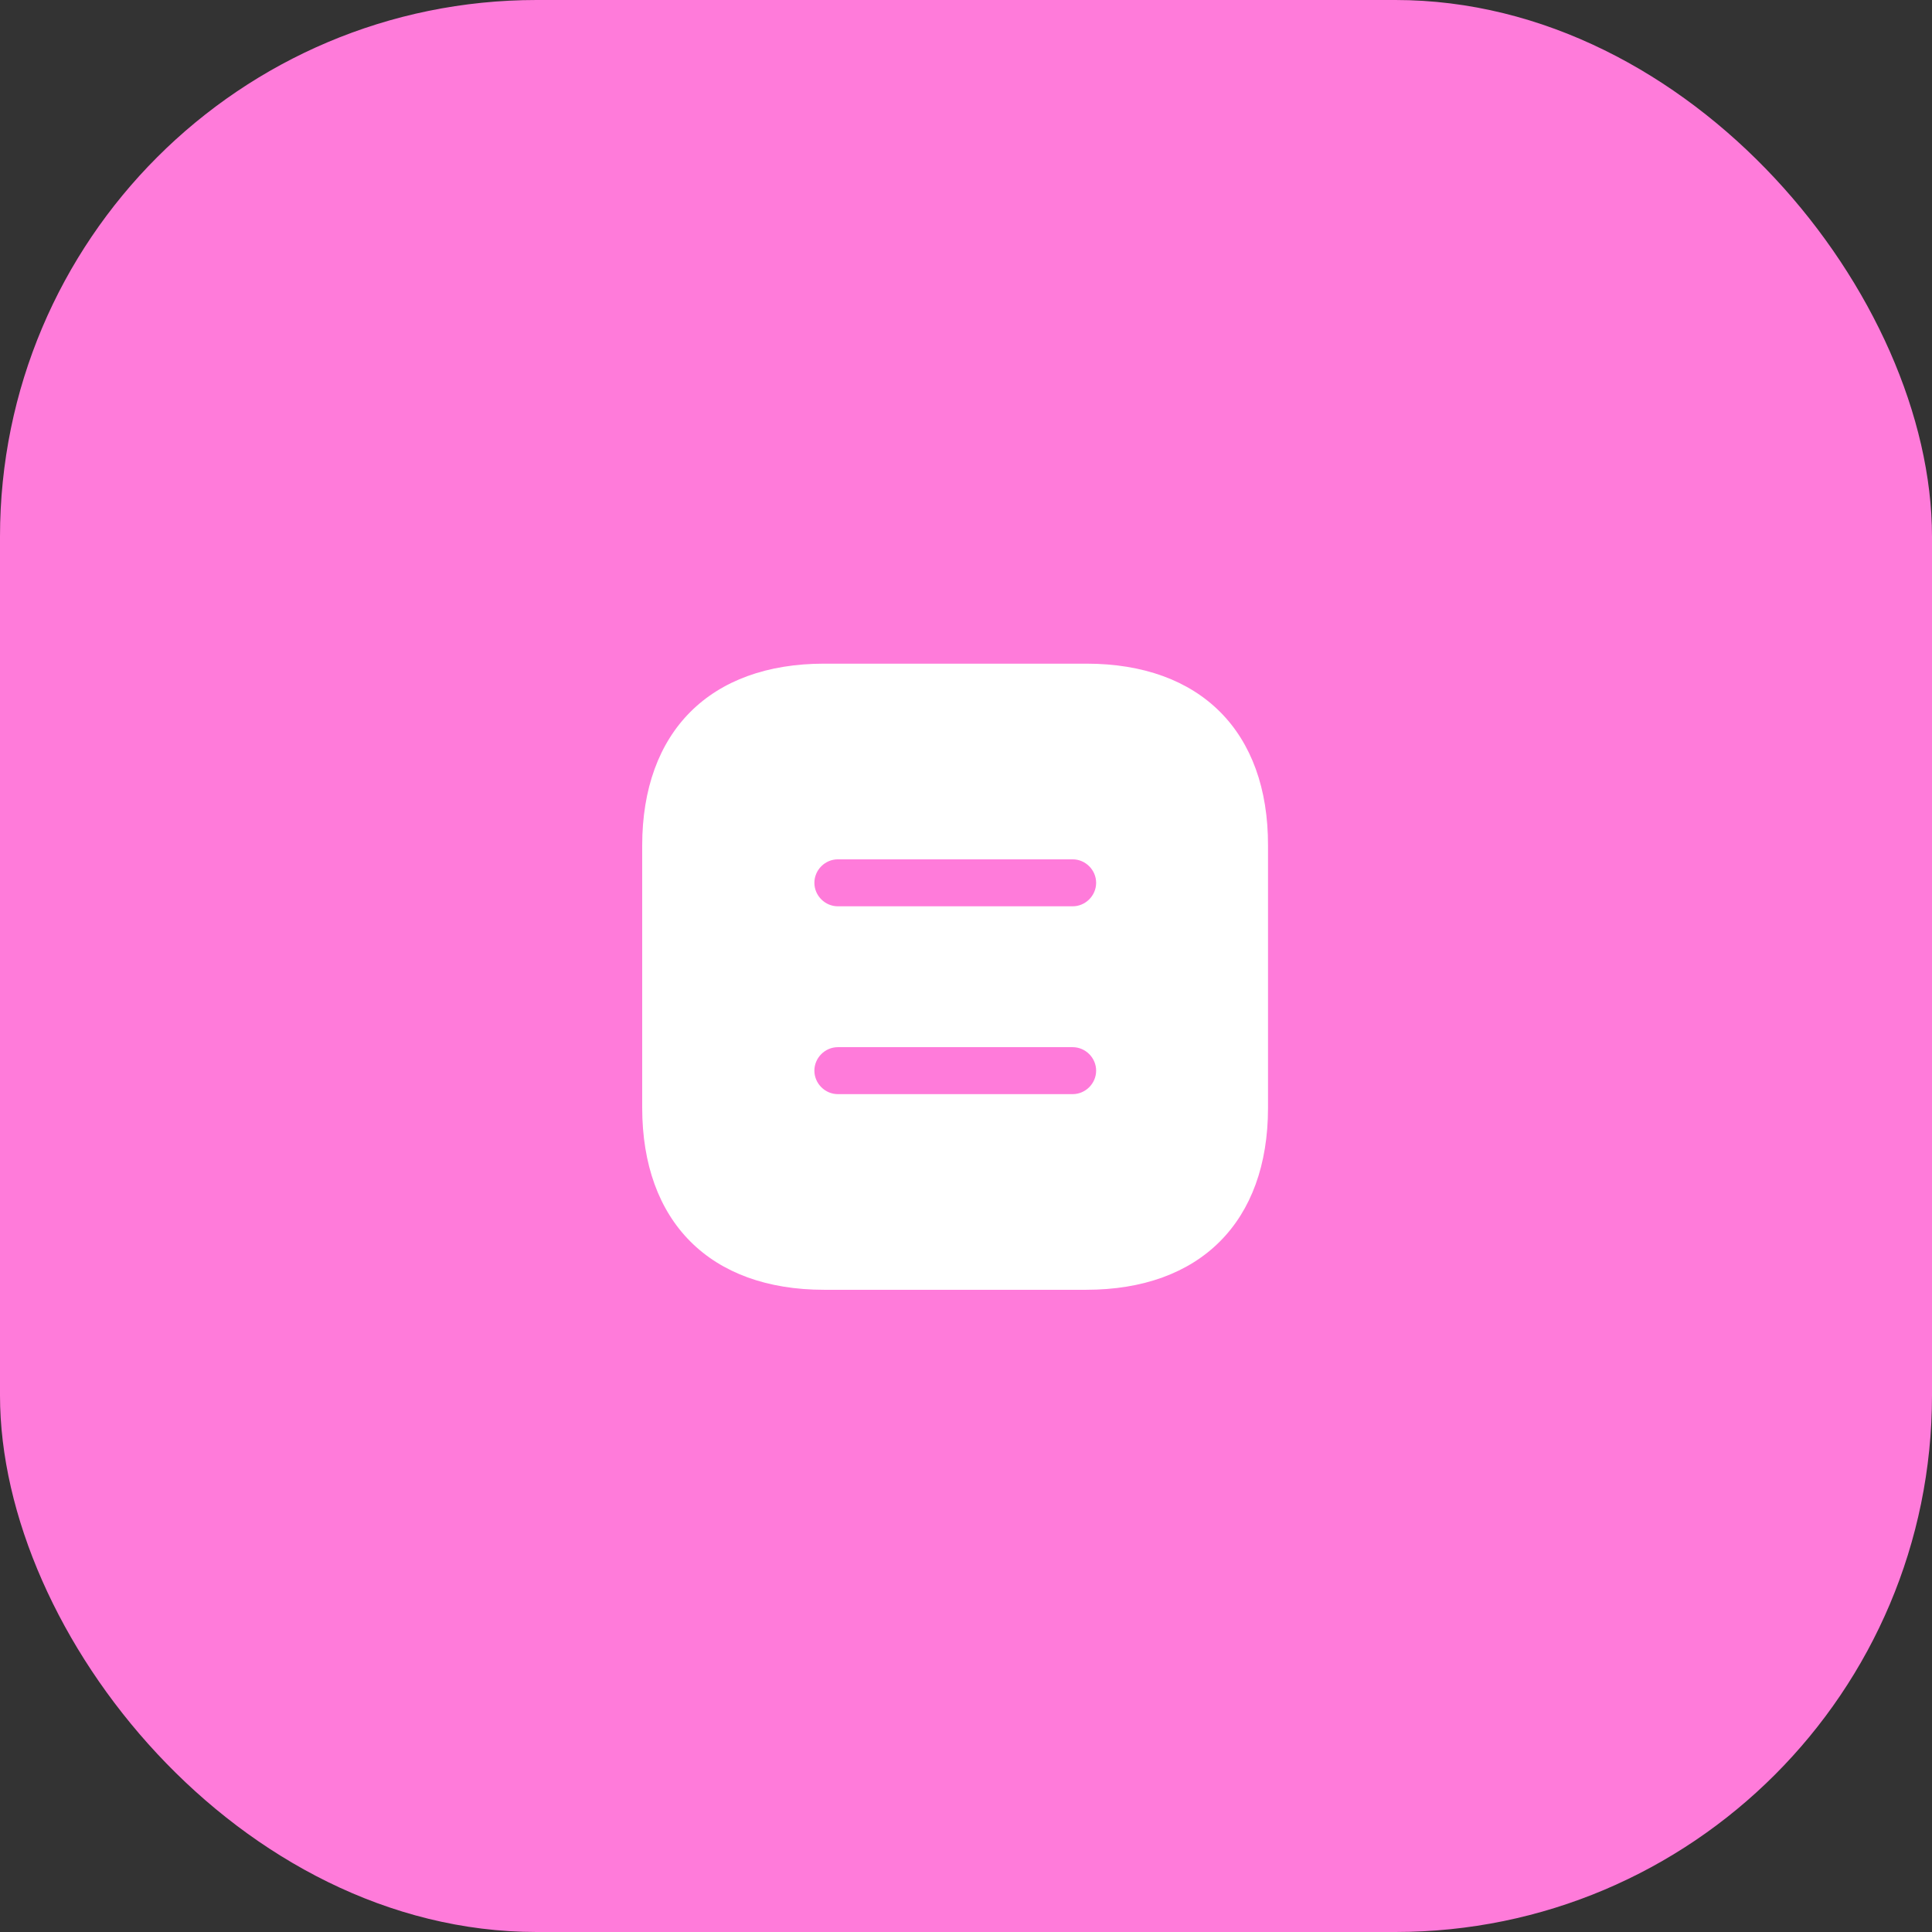 <svg width="90" height="90" viewBox="0 0 90 90" fill="none" xmlns="http://www.w3.org/2000/svg">
<rect x="0" y="0" width="90" height="90" fill="#333333" stroke="none"/>
<rect width="90" height="90" rx="25" fill="#FF7BDA"/>
<path d="M50.61 30.916H38.389C33.081 30.916 29.916 34.081 29.916 39.389V51.596C29.916 56.919 33.081 60.083 38.389 60.083H50.596C55.904 60.083 59.069 56.919 59.069 51.61V39.389C59.083 34.081 55.919 30.916 50.61 30.916ZM49.969 50.969H39.031C38.433 50.969 37.937 50.473 37.937 49.875C37.937 49.277 38.433 48.781 39.031 48.781H49.969C50.566 48.781 51.062 49.277 51.062 49.875C51.062 50.473 50.566 50.969 49.969 50.969ZM49.969 42.219H39.031C38.433 42.219 37.937 41.723 37.937 41.125C37.937 40.527 38.433 40.031 39.031 40.031H49.969C50.566 40.031 51.062 40.527 51.062 41.125C51.062 41.723 50.566 42.219 49.969 42.219Z" fill="white"/>
</svg>
